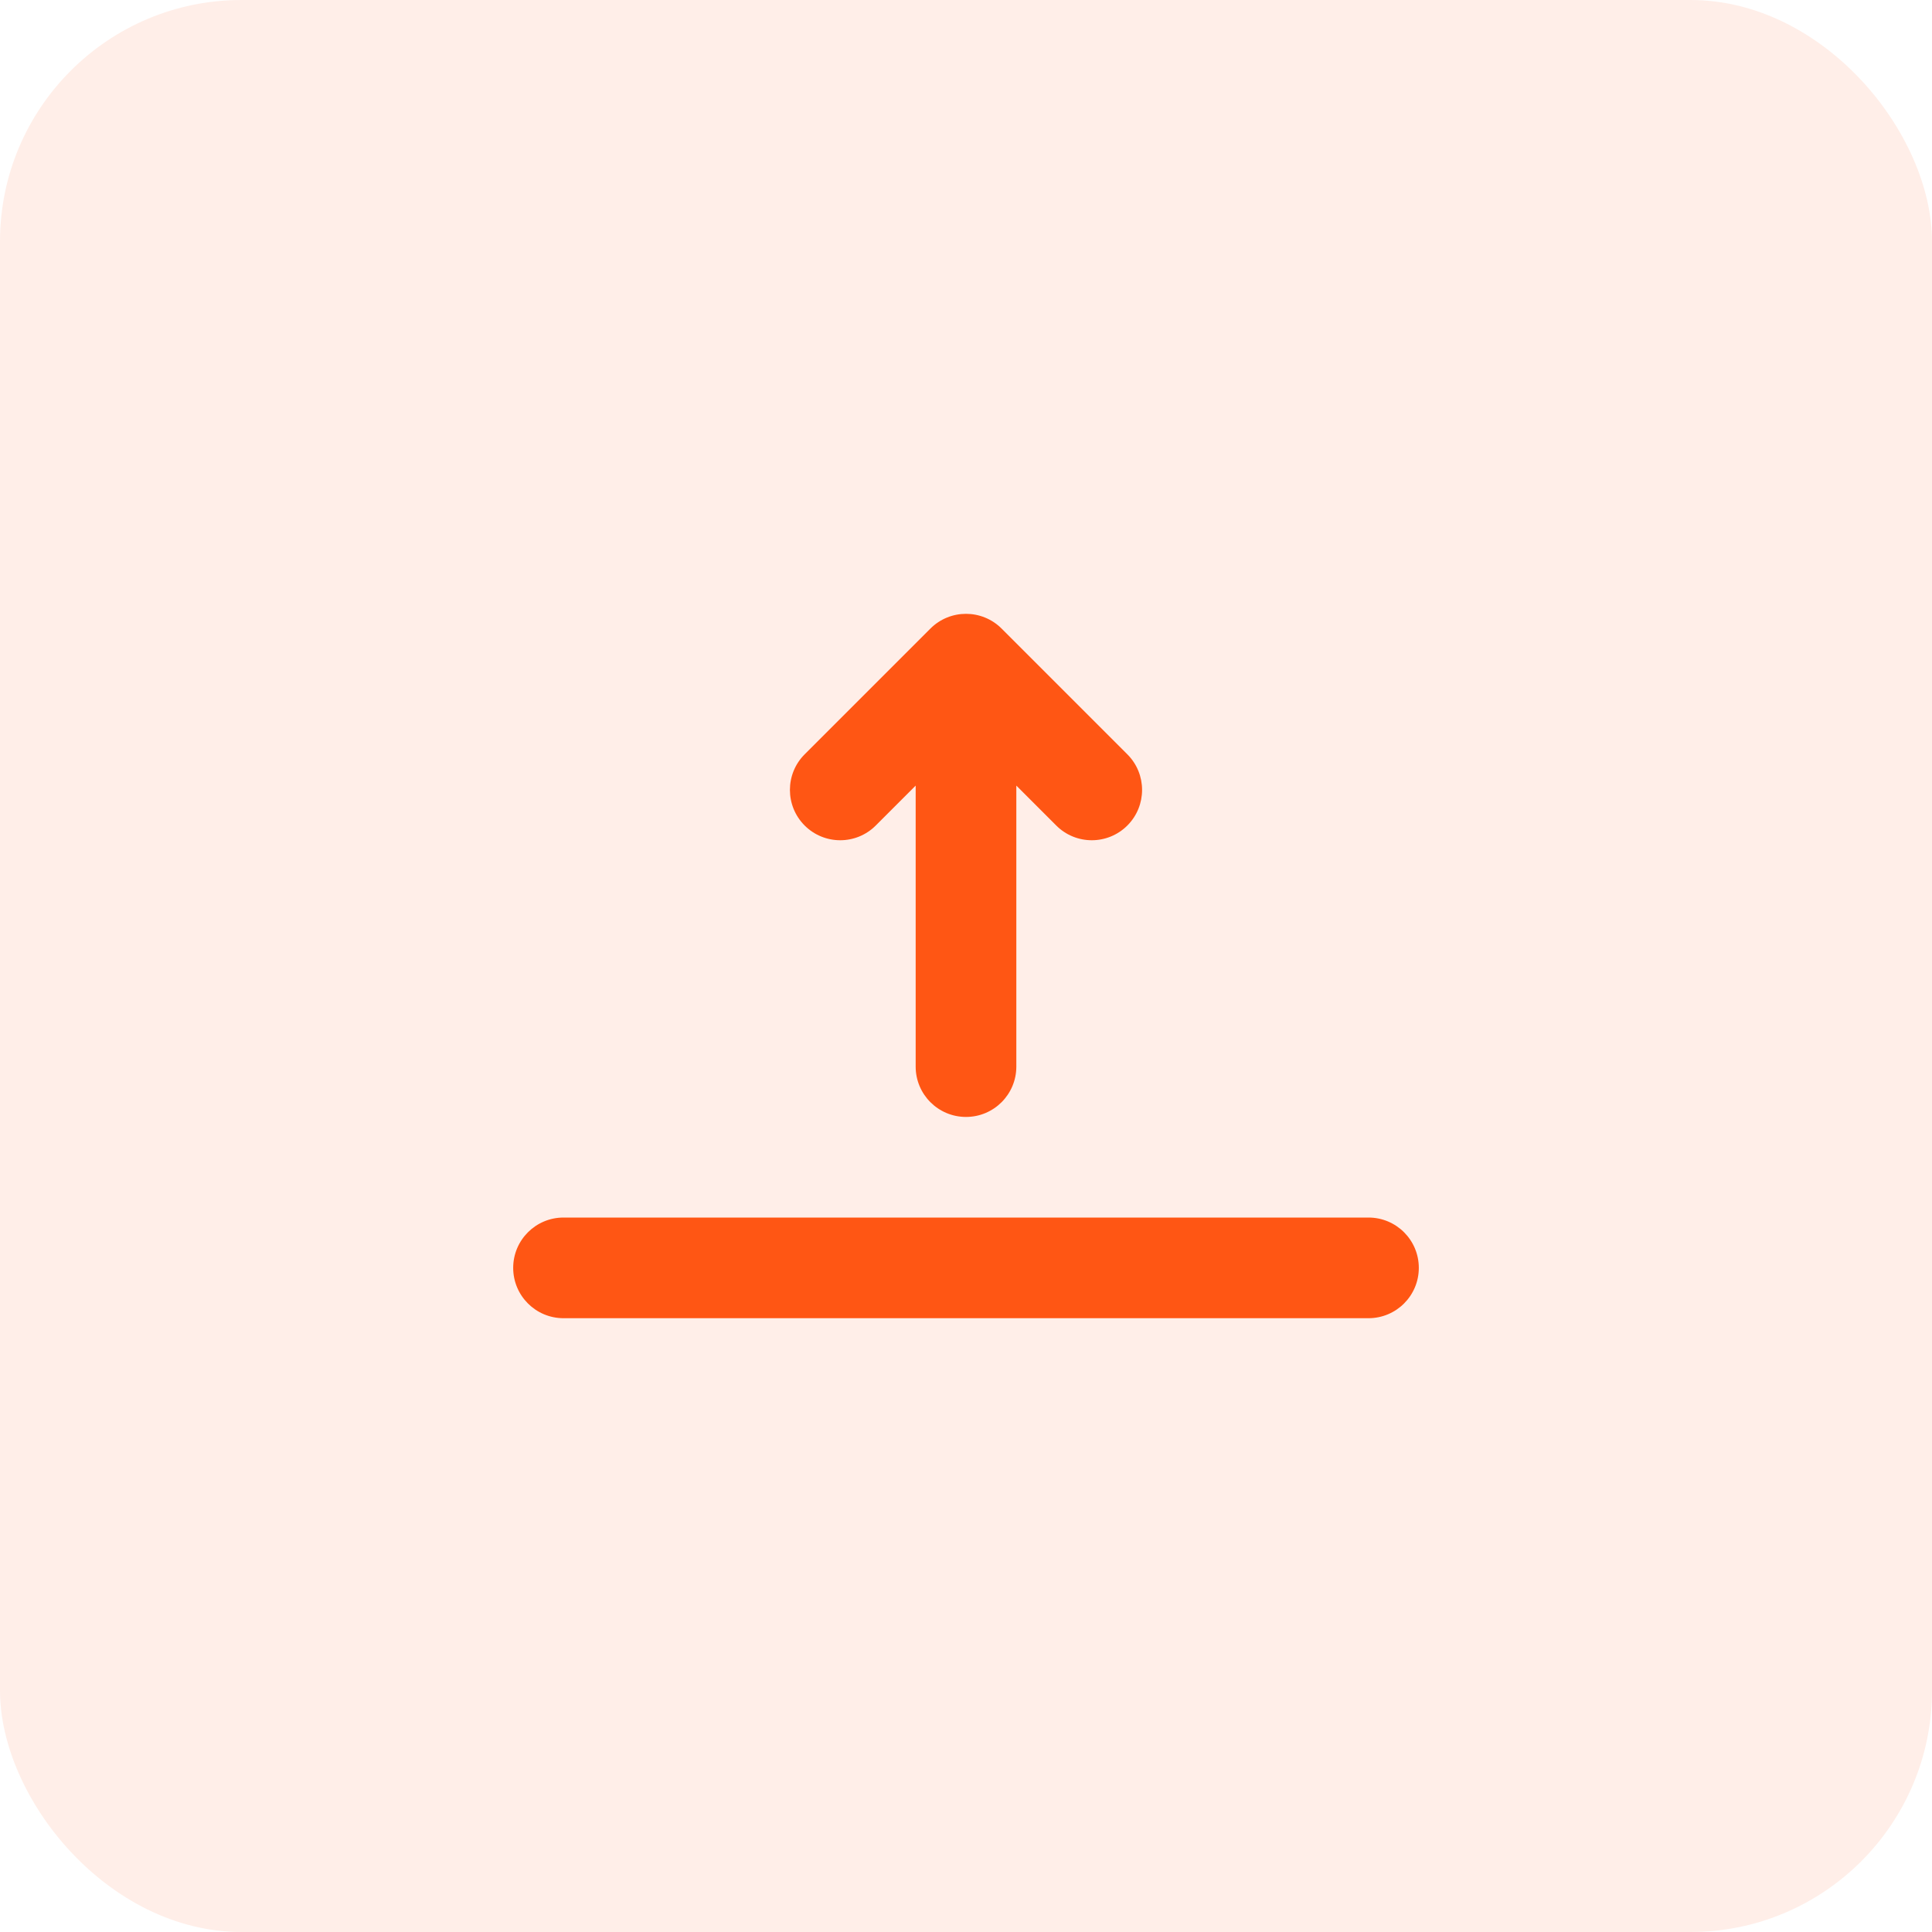 <svg width="40" height="40" viewBox="0 0 40 40" fill="none" xmlns="http://www.w3.org/2000/svg">
<rect width="40" height="40" rx="5" fill="#FF5614" fill-opacity="0.1"/>
<path d="M20.737 13.014C20.33 12.607 19.67 12.607 19.263 13.014L16.659 15.618C16.253 16.024 16.253 16.684 16.659 17.091C17.066 17.498 17.726 17.498 18.132 17.091L18.958 16.265V22.083C18.958 22.659 19.425 23.125 20 23.125C20.575 23.125 21.042 22.659 21.042 22.083V16.265L21.868 17.091C22.274 17.498 22.934 17.498 23.341 17.091C23.747 16.684 23.747 16.024 23.341 15.618L20.737 13.014Z" fill="#FF5614"/>
<path d="M11.667 25.208C11.091 25.208 10.625 25.675 10.625 26.25C10.625 26.825 11.091 27.292 11.667 27.292H28.333C28.909 27.292 29.375 26.825 29.375 26.25C29.375 25.675 28.909 25.208 28.333 25.208H11.667Z" fill="#FF5614"/>
</svg>
